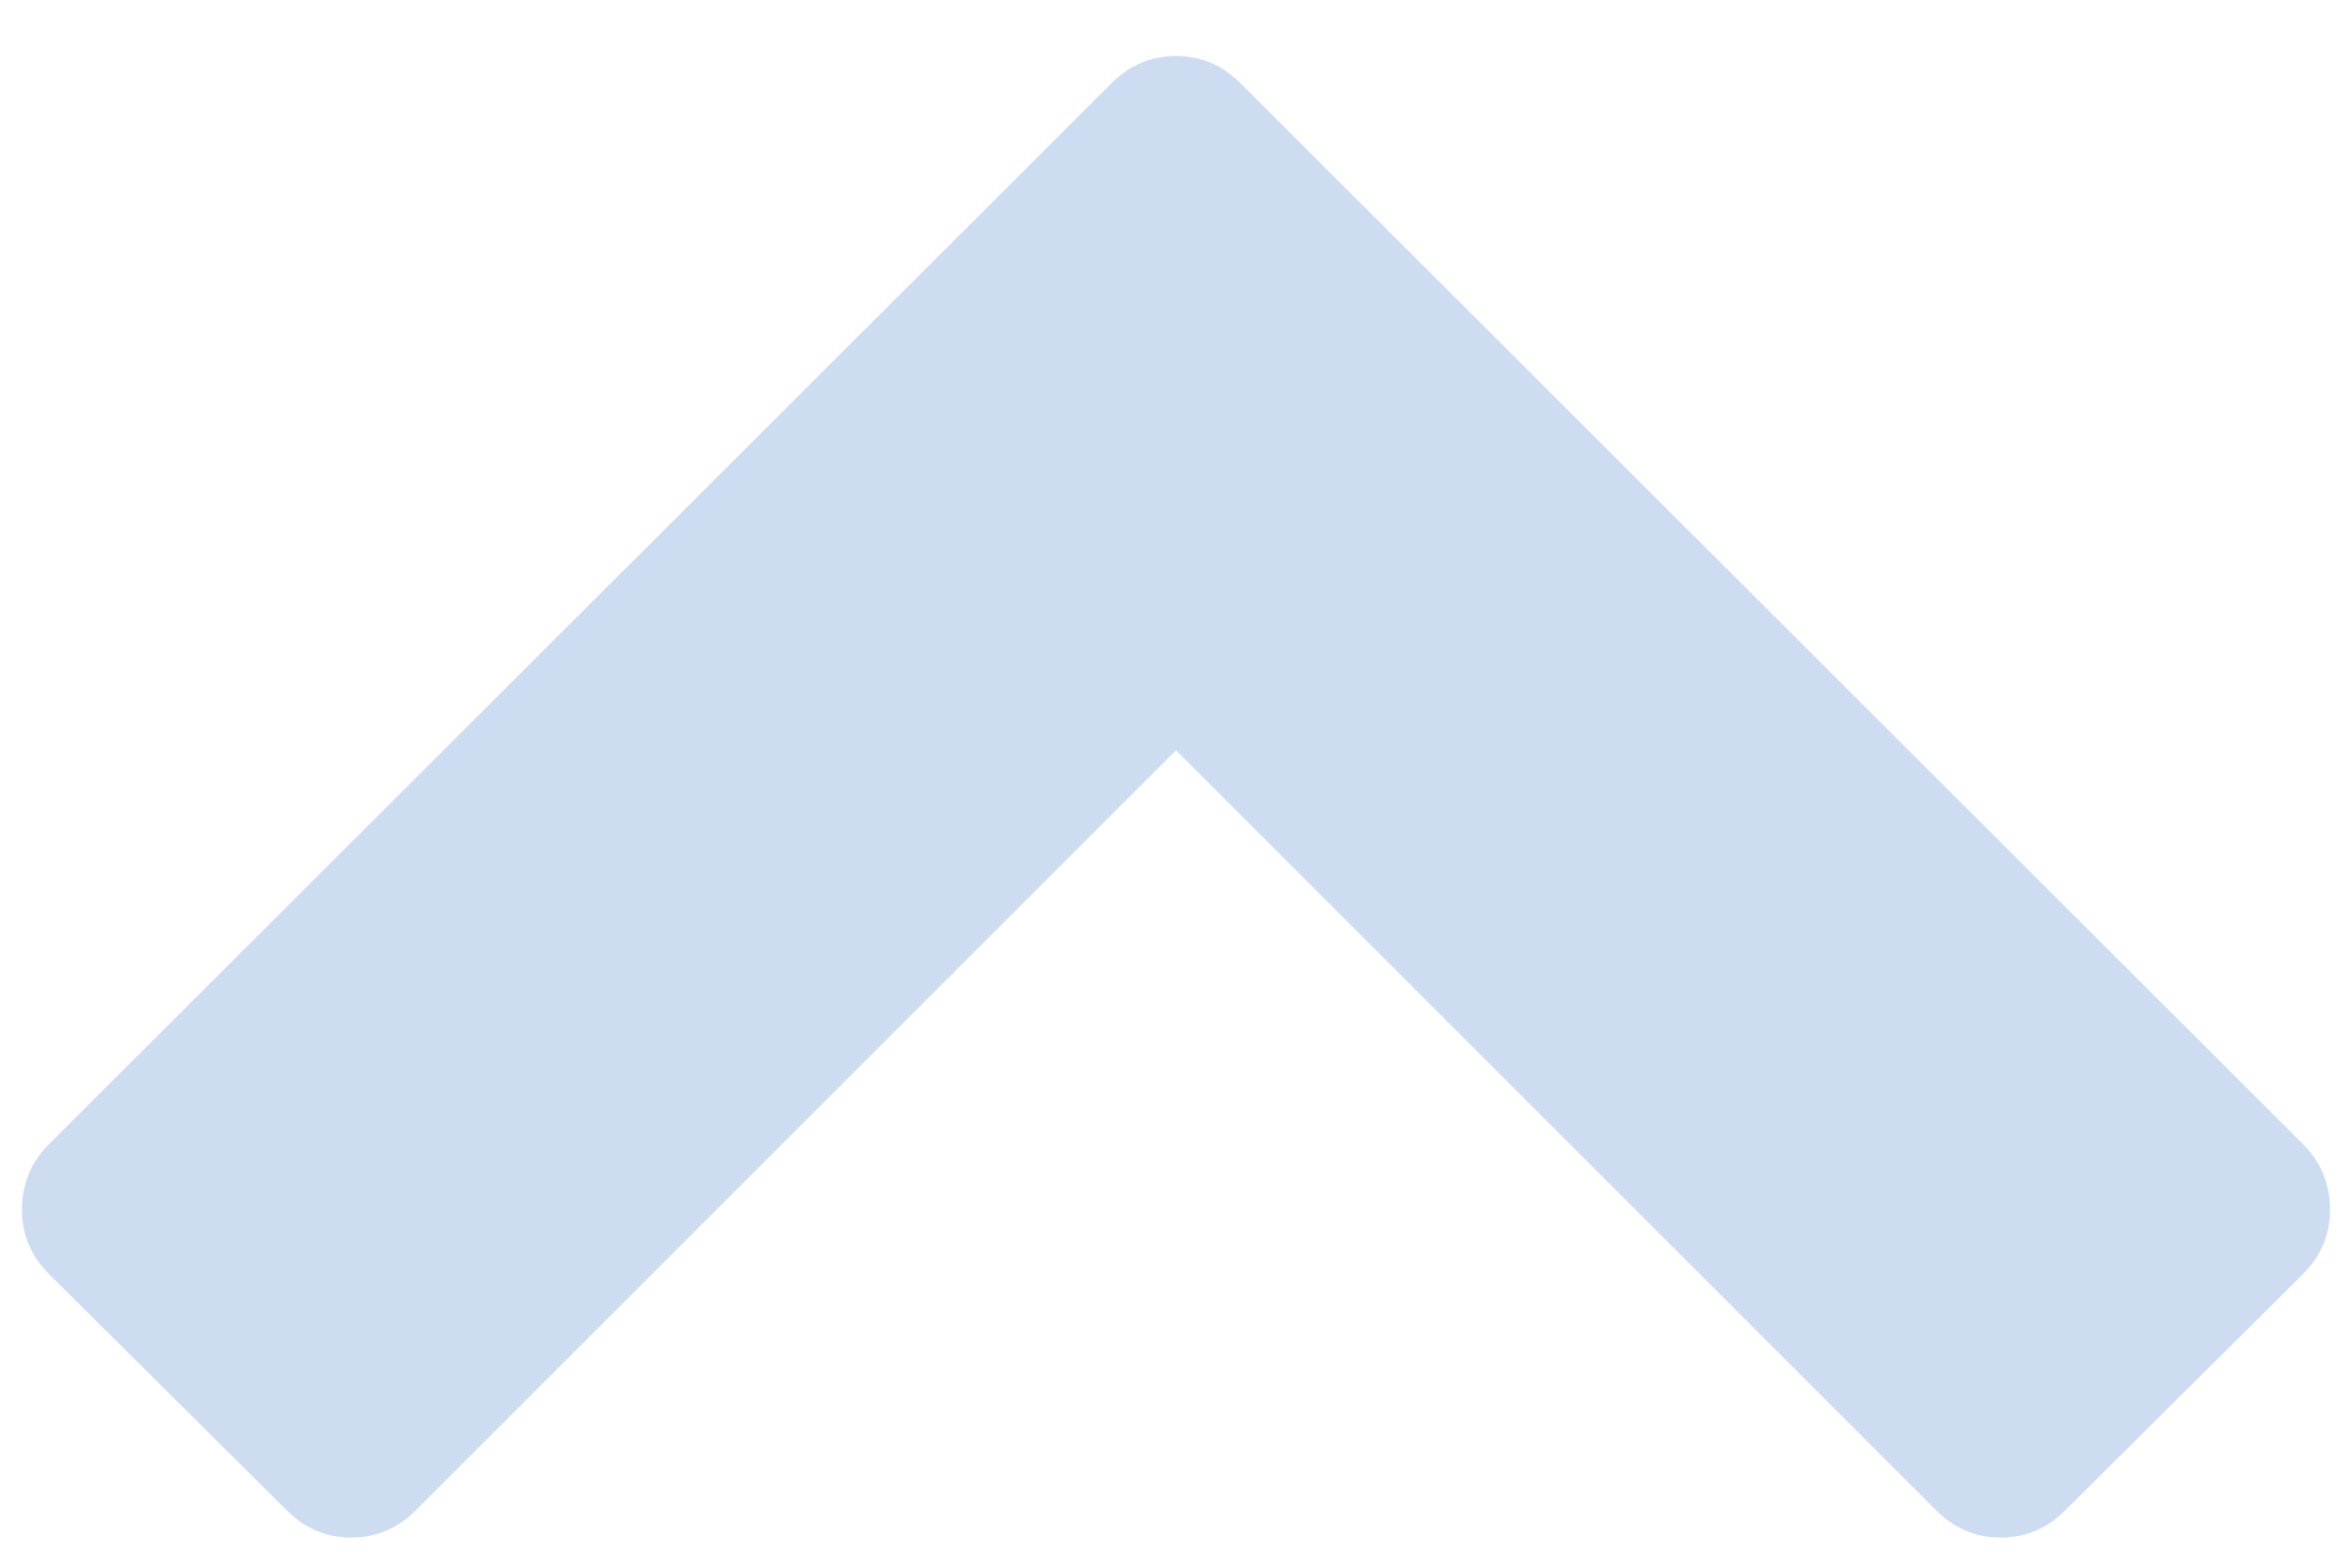 <svg width="33" height="22" viewBox="0 0 33 22" fill="none" xmlns="http://www.w3.org/2000/svg">
<path d="M32.31 17.882L28.975 21.196C28.721 21.451 28.42 21.578 28.071 21.578C27.723 21.578 27.422 21.451 27.167 21.196L16.5 10.529L5.833 21.196C5.578 21.451 5.277 21.578 4.929 21.578C4.58 21.578 4.279 21.451 4.025 21.196L0.69 17.882C0.435 17.627 0.308 17.326 0.308 16.978C0.308 16.616 0.435 16.308 0.69 16.054L15.596 1.167C15.85 0.913 16.152 0.786 16.5 0.786C16.848 0.786 17.15 0.913 17.404 1.167L32.31 16.054C32.565 16.308 32.692 16.616 32.692 16.978C32.692 17.326 32.565 17.627 32.31 17.882Z" fill="#CEDCF2"/>
</svg>

